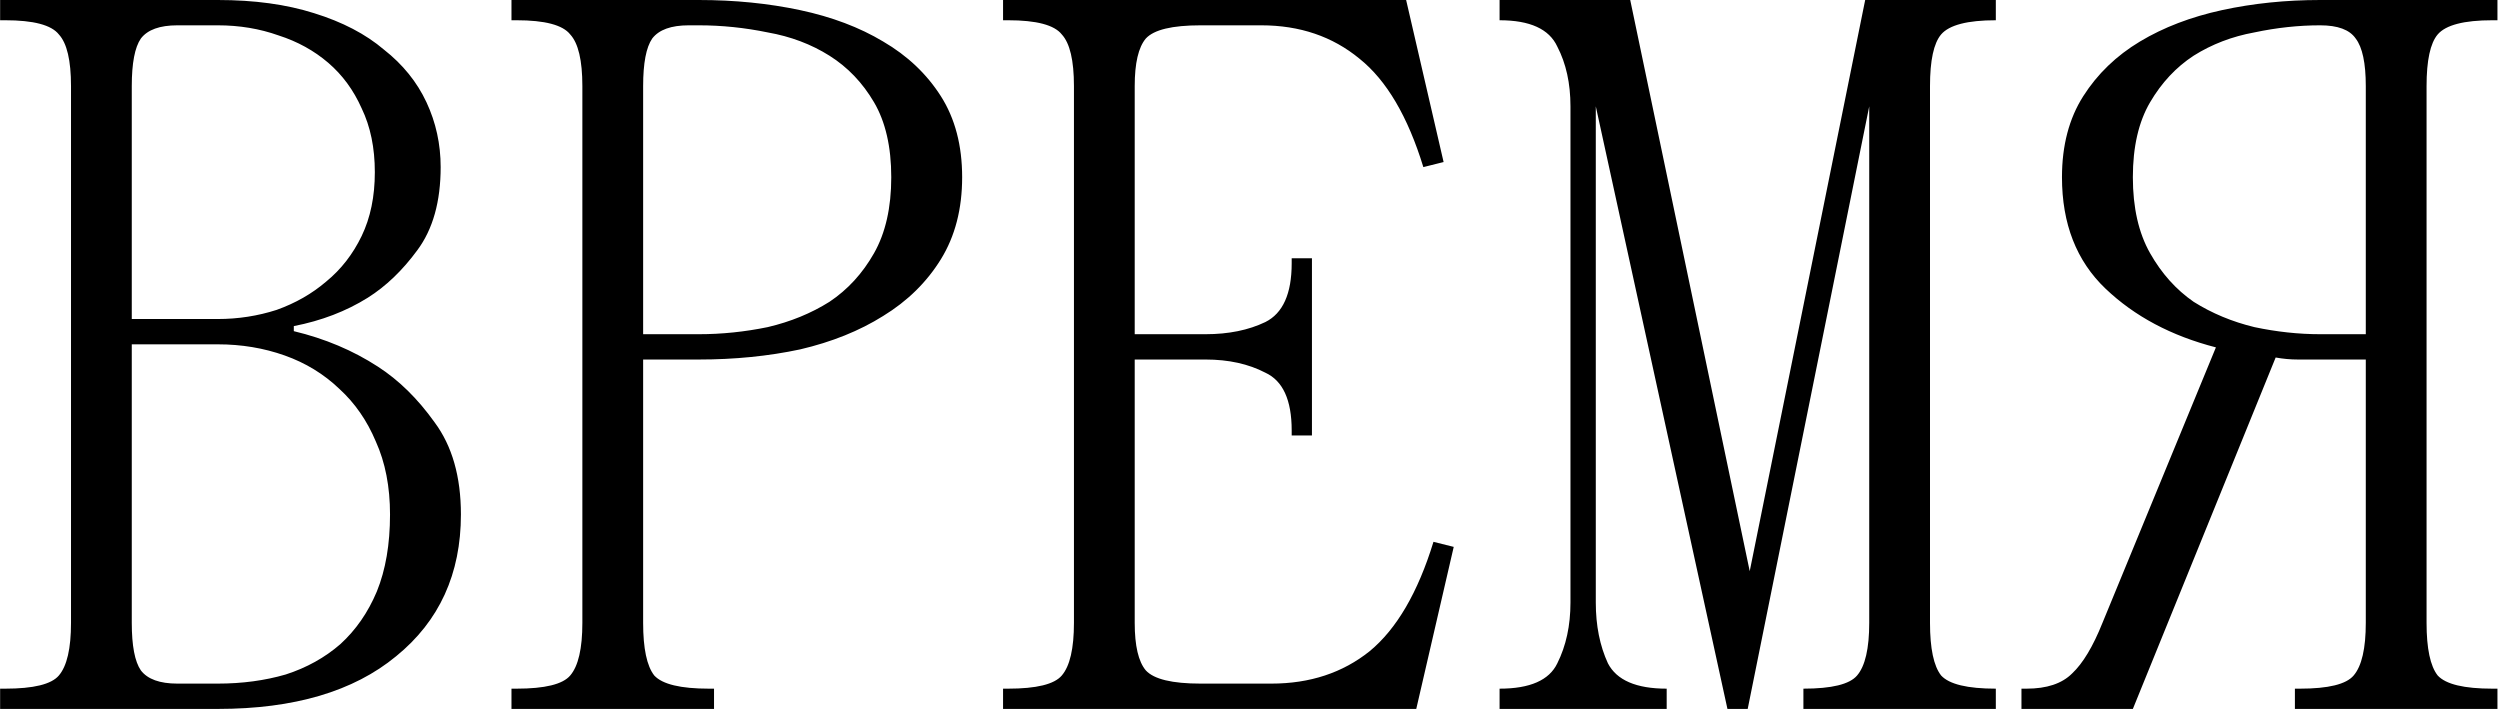 <?xml version="1.0" encoding="UTF-8"?> <svg xmlns="http://www.w3.org/2000/svg" width="416" height="118" viewBox="0 0 416 118" fill="none"> <path d="M0.862 114.594C5.581 114.594 8.558 113.864 9.794 112.404C11.142 110.831 11.816 107.91 11.816 103.64V14.324C11.816 10.055 11.142 7.19 9.794 5.73C8.558 4.157 5.581 3.37 0.862 3.37H0.02V0H36.252C42.318 0 47.655 0.73 52.261 2.191C56.98 3.651 60.856 5.674 63.889 8.258C67.035 10.729 69.394 13.65 70.967 17.021C72.54 20.391 73.326 23.986 73.326 27.806C73.326 33.536 72.034 38.142 69.45 41.625C66.979 44.995 64.226 47.635 61.193 49.545C57.598 51.792 53.497 53.365 48.891 54.264V55.106C54.059 56.342 58.721 58.308 62.878 61.005C66.361 63.252 69.507 66.341 72.315 70.273C75.236 74.205 76.697 79.317 76.697 85.609C76.697 95.495 73.102 103.36 65.911 109.202C58.834 115.044 48.947 117.965 36.252 117.965H0.02V114.594H0.862ZM29.511 113.752H36.252C40.296 113.752 44.06 113.246 47.543 112.235C51.025 111.112 54.059 109.427 56.643 107.179C59.227 104.82 61.249 101.899 62.709 98.416C64.17 94.822 64.9 90.552 64.9 85.609C64.9 81.002 64.114 76.958 62.541 73.475C61.08 69.993 59.058 67.072 56.474 64.712C53.89 62.241 50.857 60.387 47.374 59.151C43.891 57.915 40.184 57.297 36.252 57.297H21.927V103.64C21.927 107.461 22.433 110.1 23.444 111.561C24.567 113.021 26.59 113.752 29.511 113.752ZM21.927 53.084H36.252C39.622 53.084 42.88 52.579 46.026 51.568C49.172 50.444 51.924 48.871 54.283 46.849C56.755 44.827 58.721 42.299 60.182 39.265C61.642 36.232 62.373 32.693 62.373 28.649C62.373 24.604 61.642 21.065 60.182 18.032C58.834 14.998 56.98 12.47 54.62 10.448C52.261 8.426 49.509 6.909 46.363 5.898C43.217 4.775 39.847 4.213 36.252 4.213H29.511C26.59 4.213 24.567 4.943 23.444 6.404C22.433 7.864 21.927 10.505 21.927 14.324V53.084ZM85.11 0H116.286C122.241 0 127.858 0.562 133.138 1.685C138.419 2.809 143.024 4.55 146.957 6.909C151.001 9.269 154.203 12.302 156.563 16.009C158.922 19.717 160.102 24.211 160.102 29.491C160.102 34.772 158.922 39.322 156.563 43.142C154.203 46.961 151.001 50.107 146.957 52.579C143.024 55.05 138.419 56.904 133.138 58.14C127.858 59.263 122.241 59.825 116.286 59.825H107.018V103.64C107.018 107.91 107.636 110.831 108.871 112.404C110.219 113.864 113.253 114.594 117.972 114.594H118.814V117.965H85.11V114.594H85.952C90.671 114.594 93.648 113.864 94.884 112.404C96.232 110.831 96.906 107.91 96.906 103.64V14.324C96.906 10.055 96.232 7.19 94.884 5.73C93.648 4.157 90.671 3.37 85.952 3.37H85.11V0ZM116.286 55.612C120.106 55.612 123.926 55.219 127.746 54.432C131.565 53.534 134.992 52.129 138.025 50.219C141.058 48.197 143.531 45.501 145.44 42.13C147.35 38.76 148.305 34.547 148.305 29.491C148.305 24.436 147.35 20.279 145.44 17.021C143.531 13.763 141.058 11.179 138.025 9.269C134.992 7.359 131.565 6.067 127.746 5.393C123.926 4.606 120.106 4.213 116.286 4.213H114.601C111.68 4.213 109.657 4.943 108.534 6.404C107.523 7.864 107.018 10.505 107.018 14.324V55.612H116.286ZM166.908 114.594H167.751C172.47 114.594 175.446 113.864 176.682 112.404C178.031 110.831 178.705 107.91 178.705 103.64V14.324C178.705 10.055 178.031 7.19 176.682 5.73C175.446 4.157 172.47 3.37 167.751 3.37H166.908V0H233.98L240.215 26.963L236.845 27.806C234.261 19.38 230.722 13.369 226.228 9.774C221.734 6.067 216.285 4.213 209.881 4.213H199.77C195.051 4.213 192.018 4.943 190.67 6.404C189.434 7.864 188.816 10.505 188.816 14.324V55.612H200.612C204.433 55.612 207.747 54.938 210.555 53.59C213.476 52.129 214.937 48.871 214.937 43.816V42.973H218.308V72.464H214.937V71.621C214.937 66.566 213.476 63.364 210.555 62.016C207.747 60.555 204.433 59.825 200.612 59.825H188.816V103.64C188.816 107.461 189.434 110.1 190.67 111.561C192.018 113.021 195.051 113.752 199.77 113.752H211.566C217.97 113.752 223.419 111.955 227.913 108.359C232.407 104.652 235.946 98.585 238.53 90.159L241.9 91.001L235.665 117.965H166.908V114.594ZM261.326 100.27V17.695C261.326 13.875 260.596 10.561 259.135 7.752C257.787 4.831 254.586 3.37 249.53 3.37V0H271.269L291.154 95.046L310.366 0H332.105V3.37C327.387 3.37 324.353 4.157 323.005 5.73C321.769 7.19 321.152 10.055 321.152 14.324V103.64C321.152 107.91 321.769 110.831 323.005 112.404C324.353 113.864 327.387 114.594 332.105 114.594V117.965H300.087V114.594C304.805 114.594 307.782 113.864 309.018 112.404C310.366 110.831 311.04 107.91 311.04 103.64V17.695L290.817 117.965H287.447L265.54 17.695V100.27C265.54 104.09 266.213 107.461 267.561 110.382C269.022 113.19 272.28 114.594 277.336 114.594V117.965H249.53V114.594C254.586 114.594 257.787 113.19 259.135 110.382C260.596 107.461 261.326 104.09 261.326 100.27ZM337.214 114.594C340.584 114.594 343.112 113.752 344.797 112.067C346.595 110.382 348.28 107.573 349.853 103.64L368.727 57.803C361.312 55.893 355.19 52.635 350.358 48.029C345.527 43.422 343.112 37.243 343.112 29.491C343.112 24.211 344.291 19.717 346.651 16.009C349.01 12.302 352.156 9.269 356.088 6.909C360.02 4.55 364.57 2.809 369.738 1.685C374.906 0.562 380.355 0 386.084 0H415.576V3.37H414.733C410.015 3.37 406.981 4.157 405.633 5.73C404.397 7.19 403.78 10.055 403.78 14.324V103.64C403.78 107.91 404.397 110.831 405.633 112.404C406.981 113.864 410.015 114.594 414.733 114.594H415.576V117.965H381.872V114.594H382.715C387.433 114.594 390.41 113.864 391.646 112.404C392.994 110.831 393.668 107.91 393.668 103.64V59.825H386.084C384.849 59.825 383.613 59.825 382.377 59.825C381.142 59.825 379.906 59.713 378.67 59.488L354.908 117.965H336.371V114.594H337.214ZM386.084 55.612H393.668V14.324C393.668 10.505 393.106 7.864 391.983 6.404C390.972 4.943 389.005 4.213 386.084 4.213C382.49 4.213 378.838 4.606 375.131 5.393C371.423 6.067 368.053 7.359 365.019 9.269C362.098 11.179 359.683 13.763 357.773 17.021C355.863 20.279 354.908 24.436 354.908 29.491C354.908 34.547 355.863 38.76 357.773 42.13C359.683 45.501 362.098 48.197 365.019 50.219C368.053 52.129 371.423 53.534 375.131 54.432C378.838 55.219 382.49 55.612 386.084 55.612Z" fill="black"></path> </svg> 